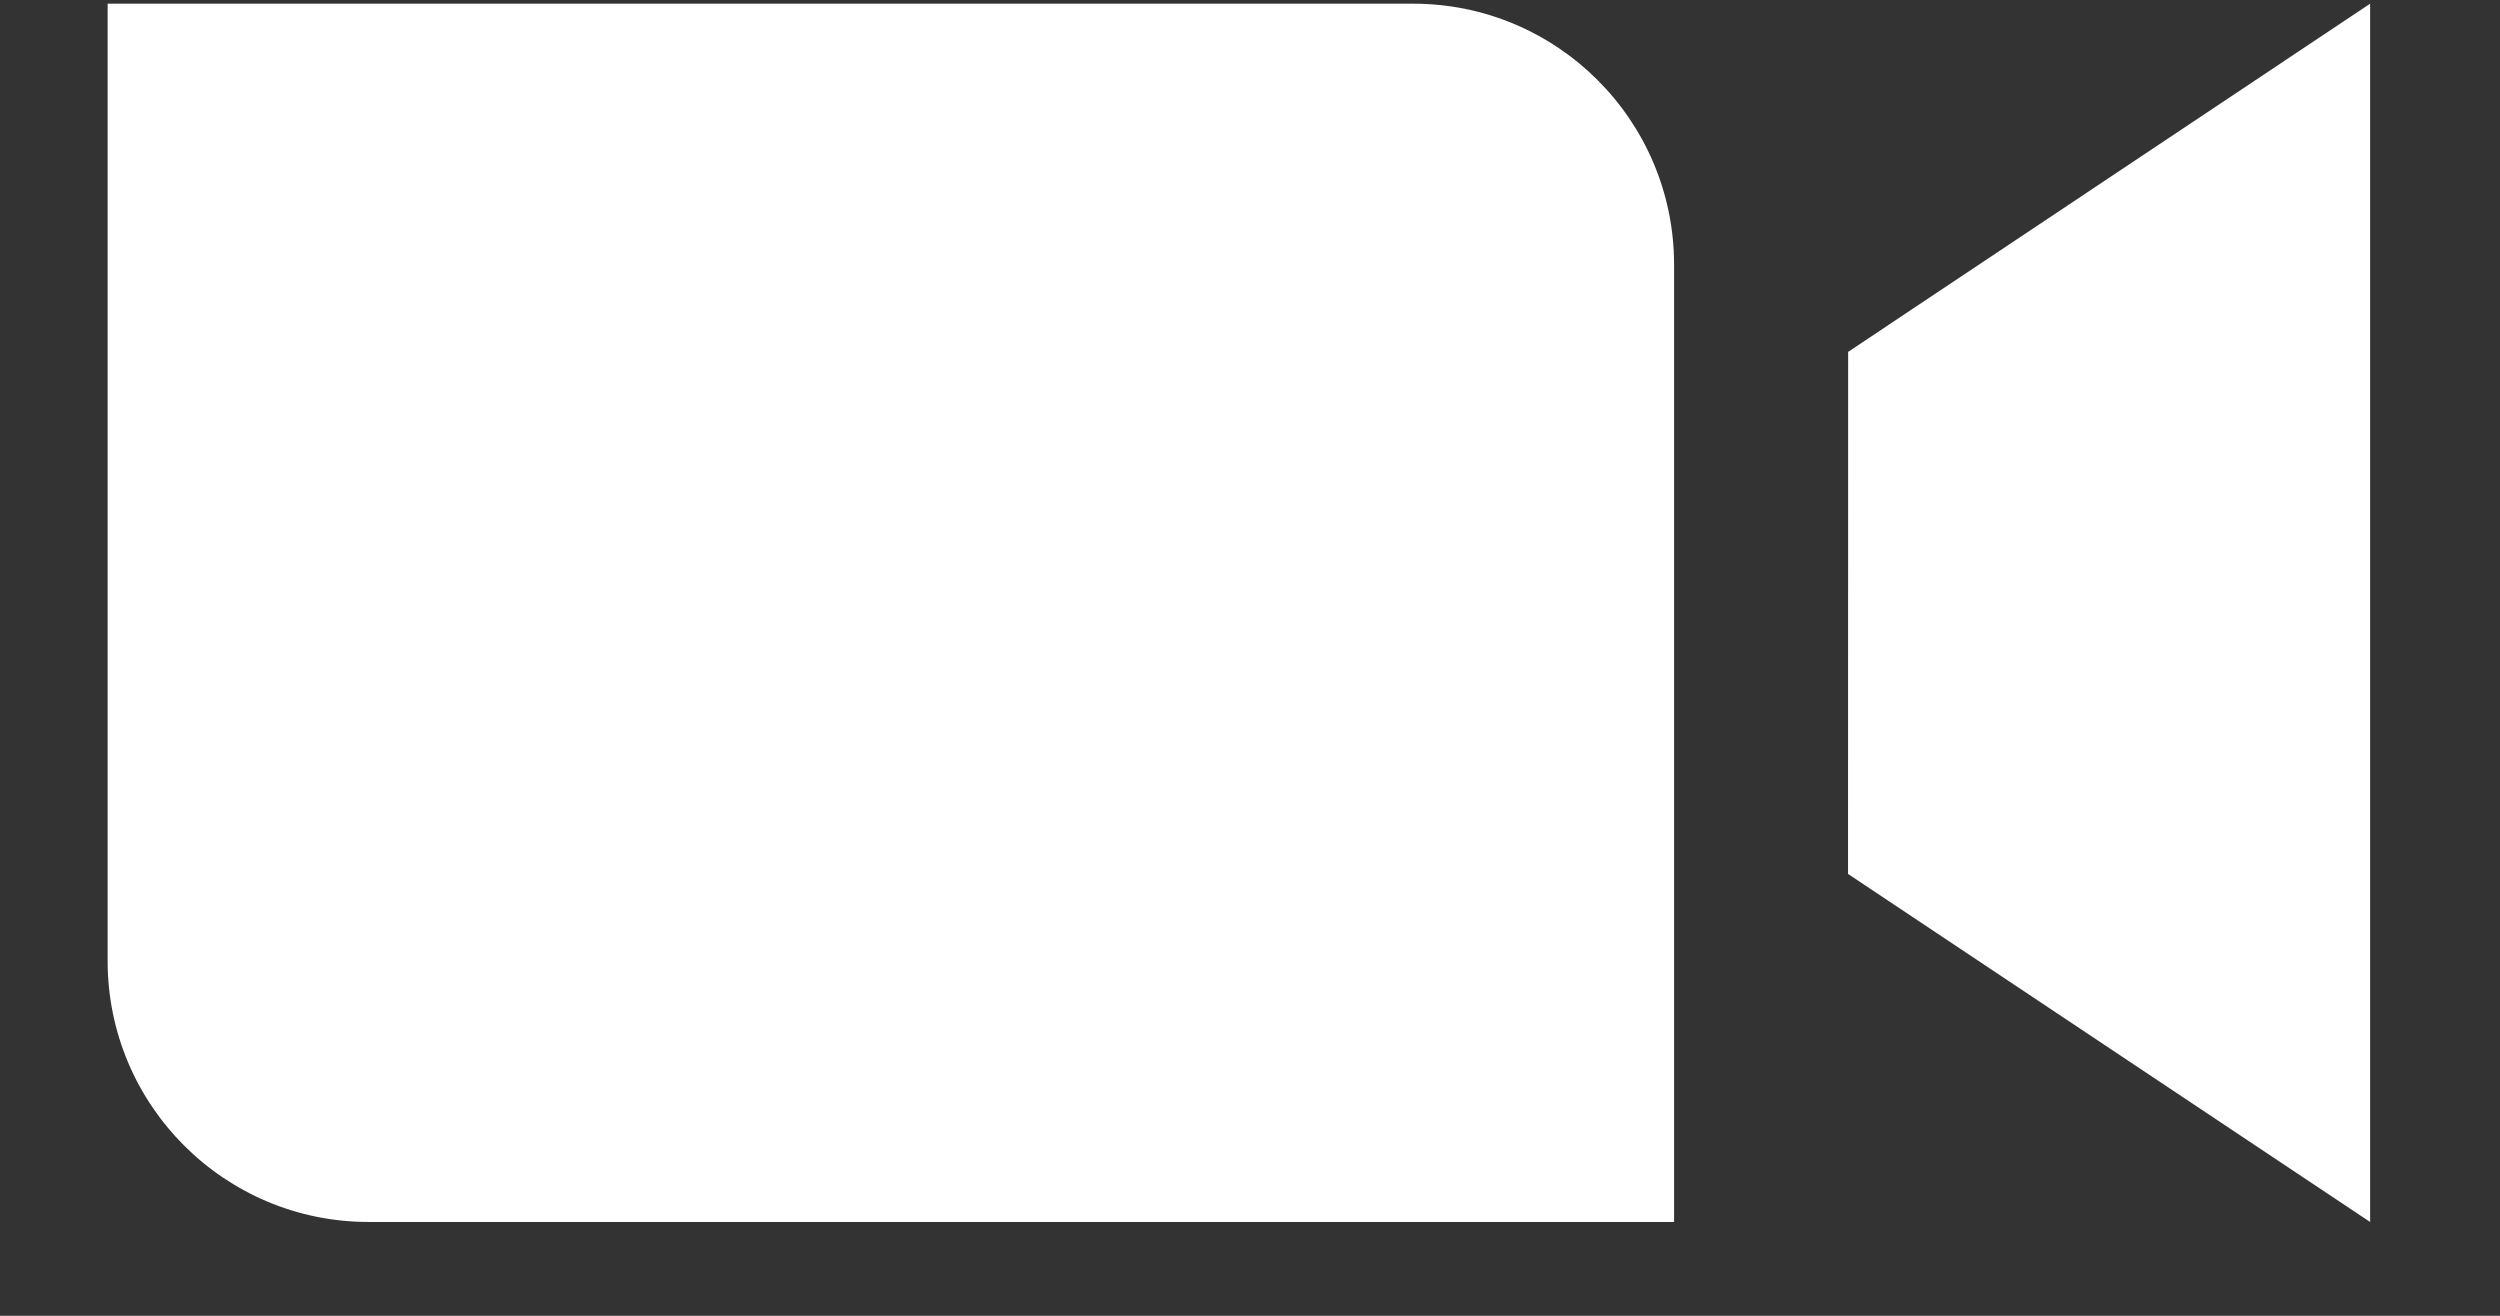 <svg width="19" height="10" viewBox="0 0 19 10" fill="none" xmlns="http://www.w3.org/2000/svg">
<rect x="0" y="0" width="19" height="10" fill="#333333" stroke="none"/>
<path fill-rule="evenodd" clip-rule="evenodd" d="M2.802 9.287H12.723V2.012C12.723 0.916 11.835 0.028 10.739 0.028H0.818V7.303C0.818 8.399 1.706 9.287 2.802 9.287ZM14.045 6.642L18.013 9.287V0.028L14.046 2.674L14.045 6.642Z" fill="white"/>
</svg>
